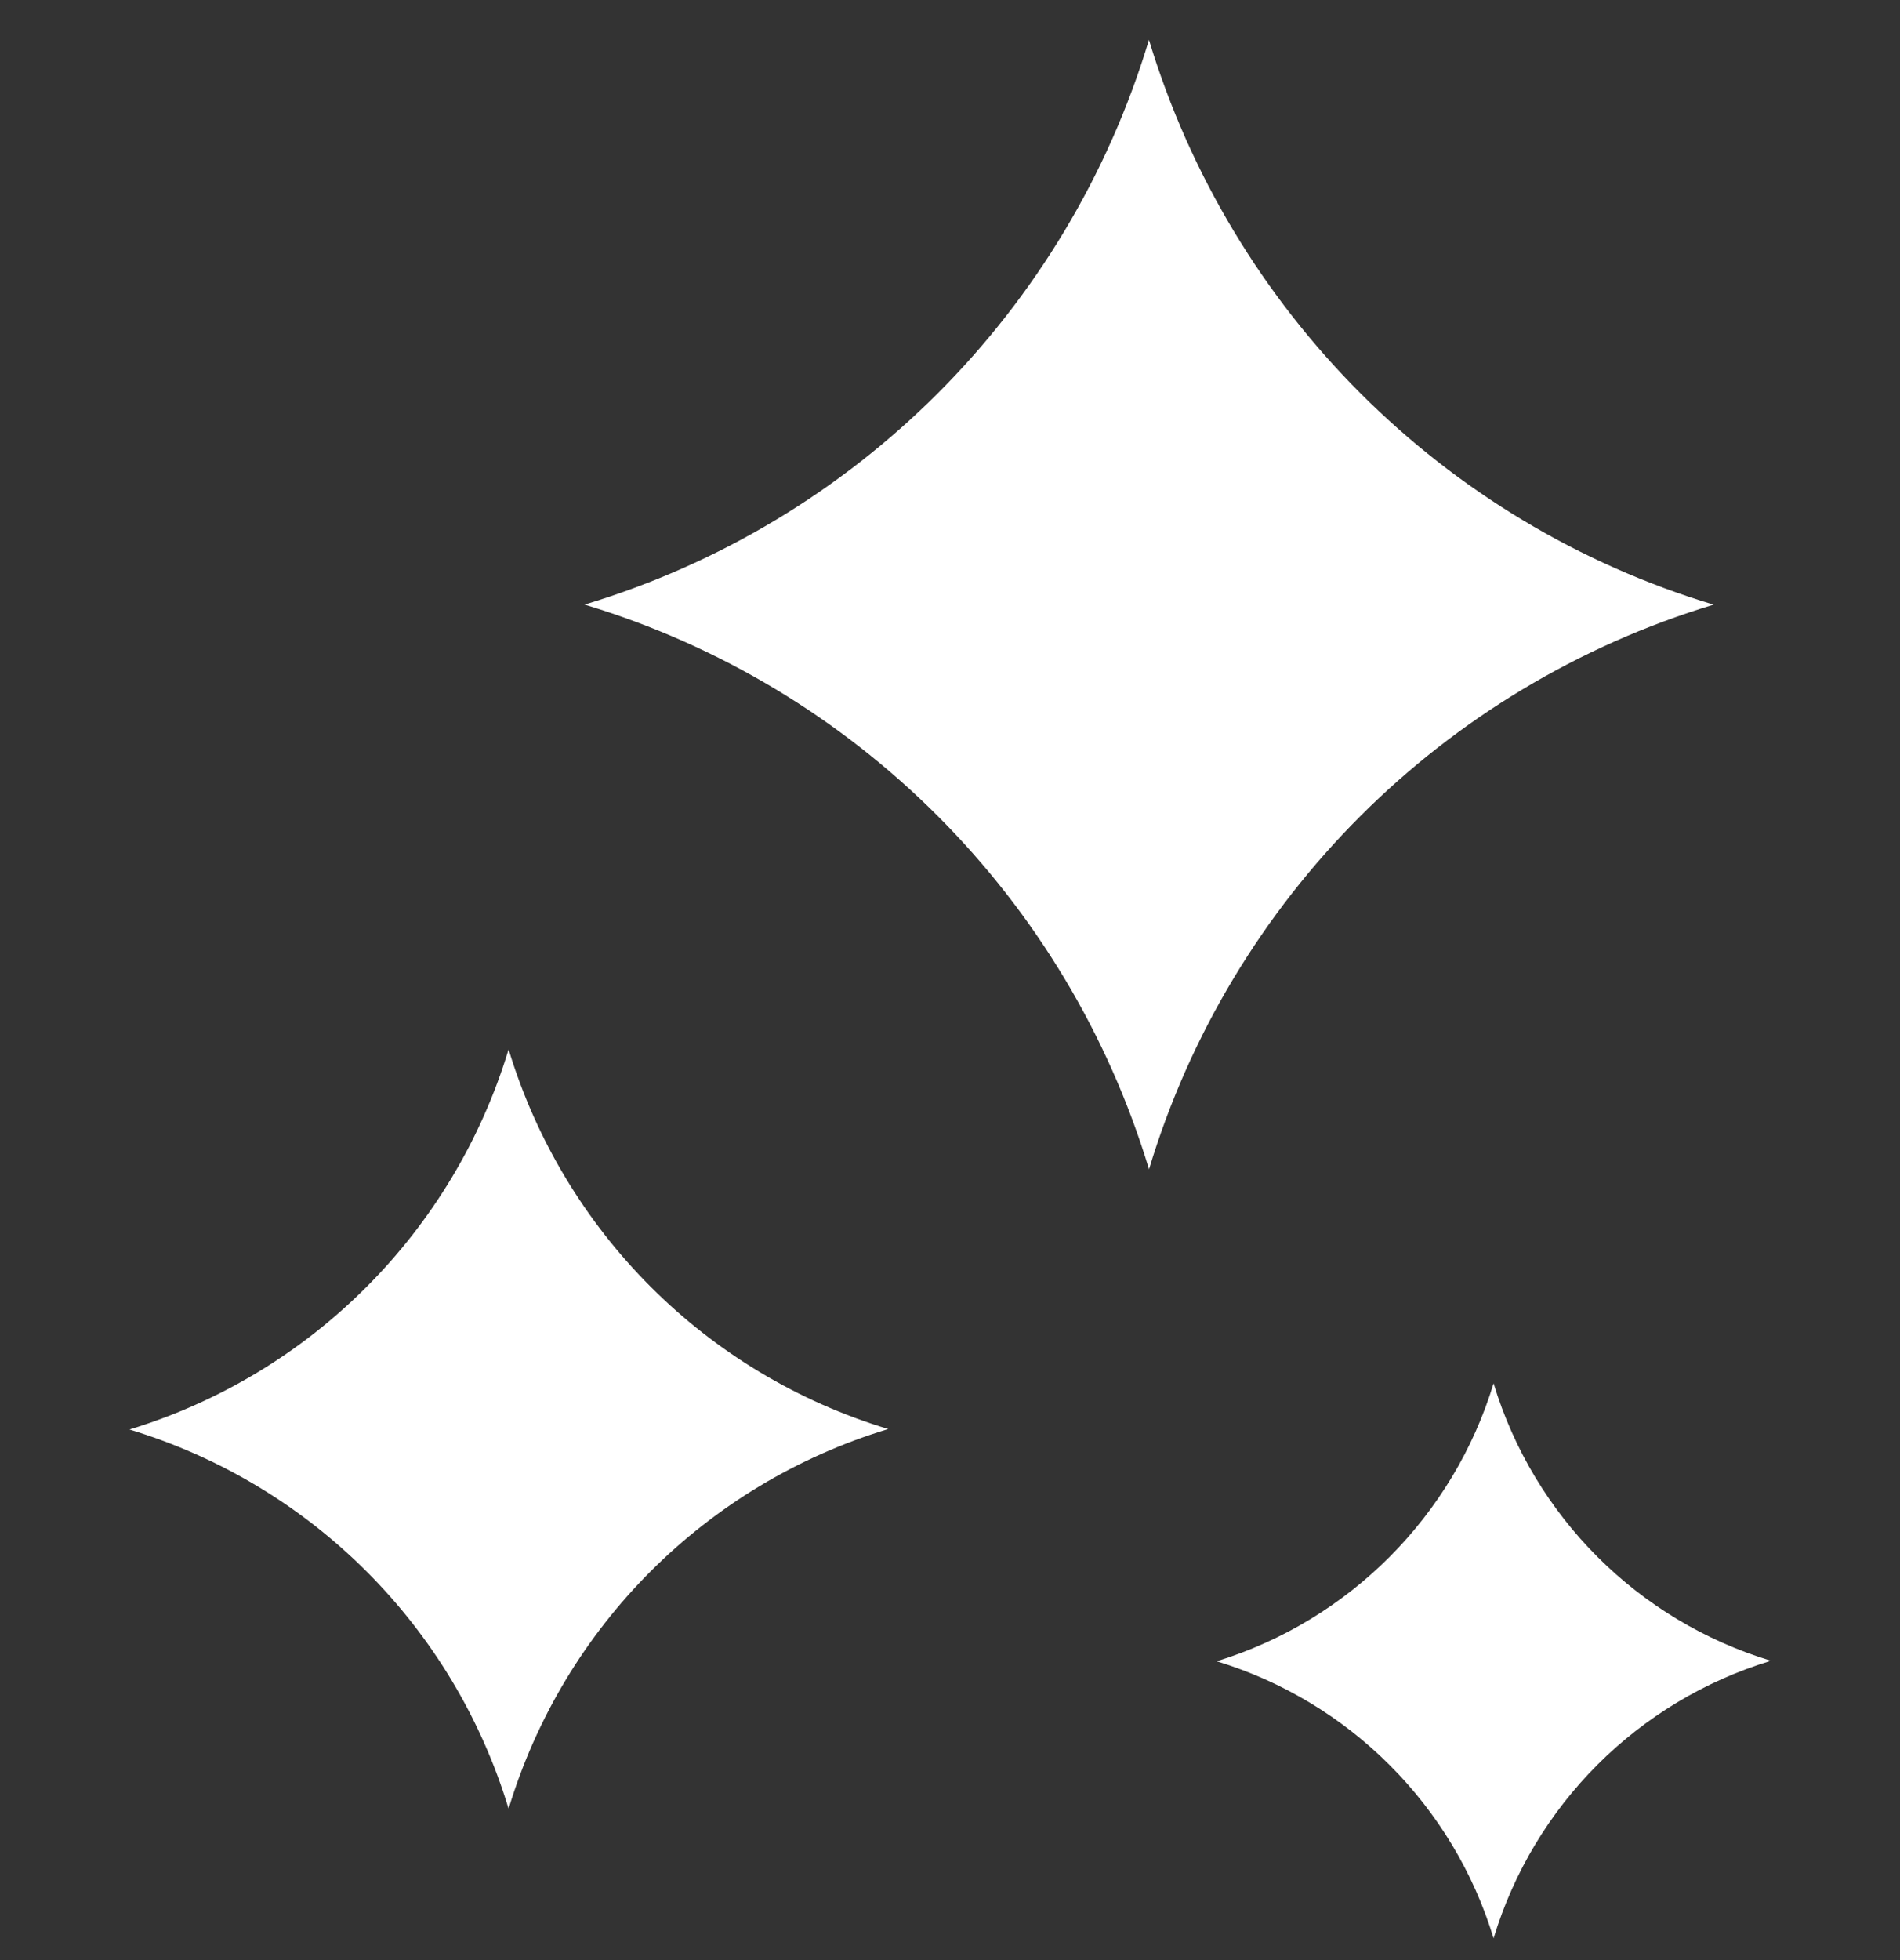 <svg width="32" height="33" viewBox="0 0 32 33" fill="none" xmlns="http://www.w3.org/2000/svg">
<rect x="0" y="0" width="32" height="33" fill="#333333" stroke="none"/>
<g clip-path="url(#clip0_360_453)">
<g clip-path="url(#clip1_360_453)">
<path d="M19.351 0.671C20.732 5.237 24.302 8.806 28.86 10.18C24.294 11.561 20.724 15.131 19.351 19.689V19.682C17.97 15.123 14.408 11.554 9.849 10.18H9.842C14.408 8.806 17.977 5.237 19.351 0.671Z" fill="white"/>
<path d="M8.566 17.667C9.494 20.731 11.887 23.131 14.959 24.059C11.894 24.988 9.494 27.38 8.566 30.452C7.638 27.387 5.245 24.995 2.181 24.067C5.245 23.131 7.638 20.731 8.566 17.667Z" fill="white"/>
<path d="M25.155 23.29C25.834 25.531 27.585 27.282 29.826 27.961C27.585 28.64 25.834 30.391 25.155 32.633C24.476 30.399 22.724 28.648 20.491 27.969C22.724 27.282 24.476 25.523 25.155 23.29Z" fill="white"/>
</g>
</g>
<defs>
<clipPath id="clip0_360_453">
<rect width="32" height="32" fill="white" transform="translate(0 0.648)"/>
</clipPath>
<clipPath id="clip1_360_453">
<rect width="27.774" height="32" fill="white" transform="translate(2.113 0.648)"/>
</clipPath>
</defs>
</svg>
